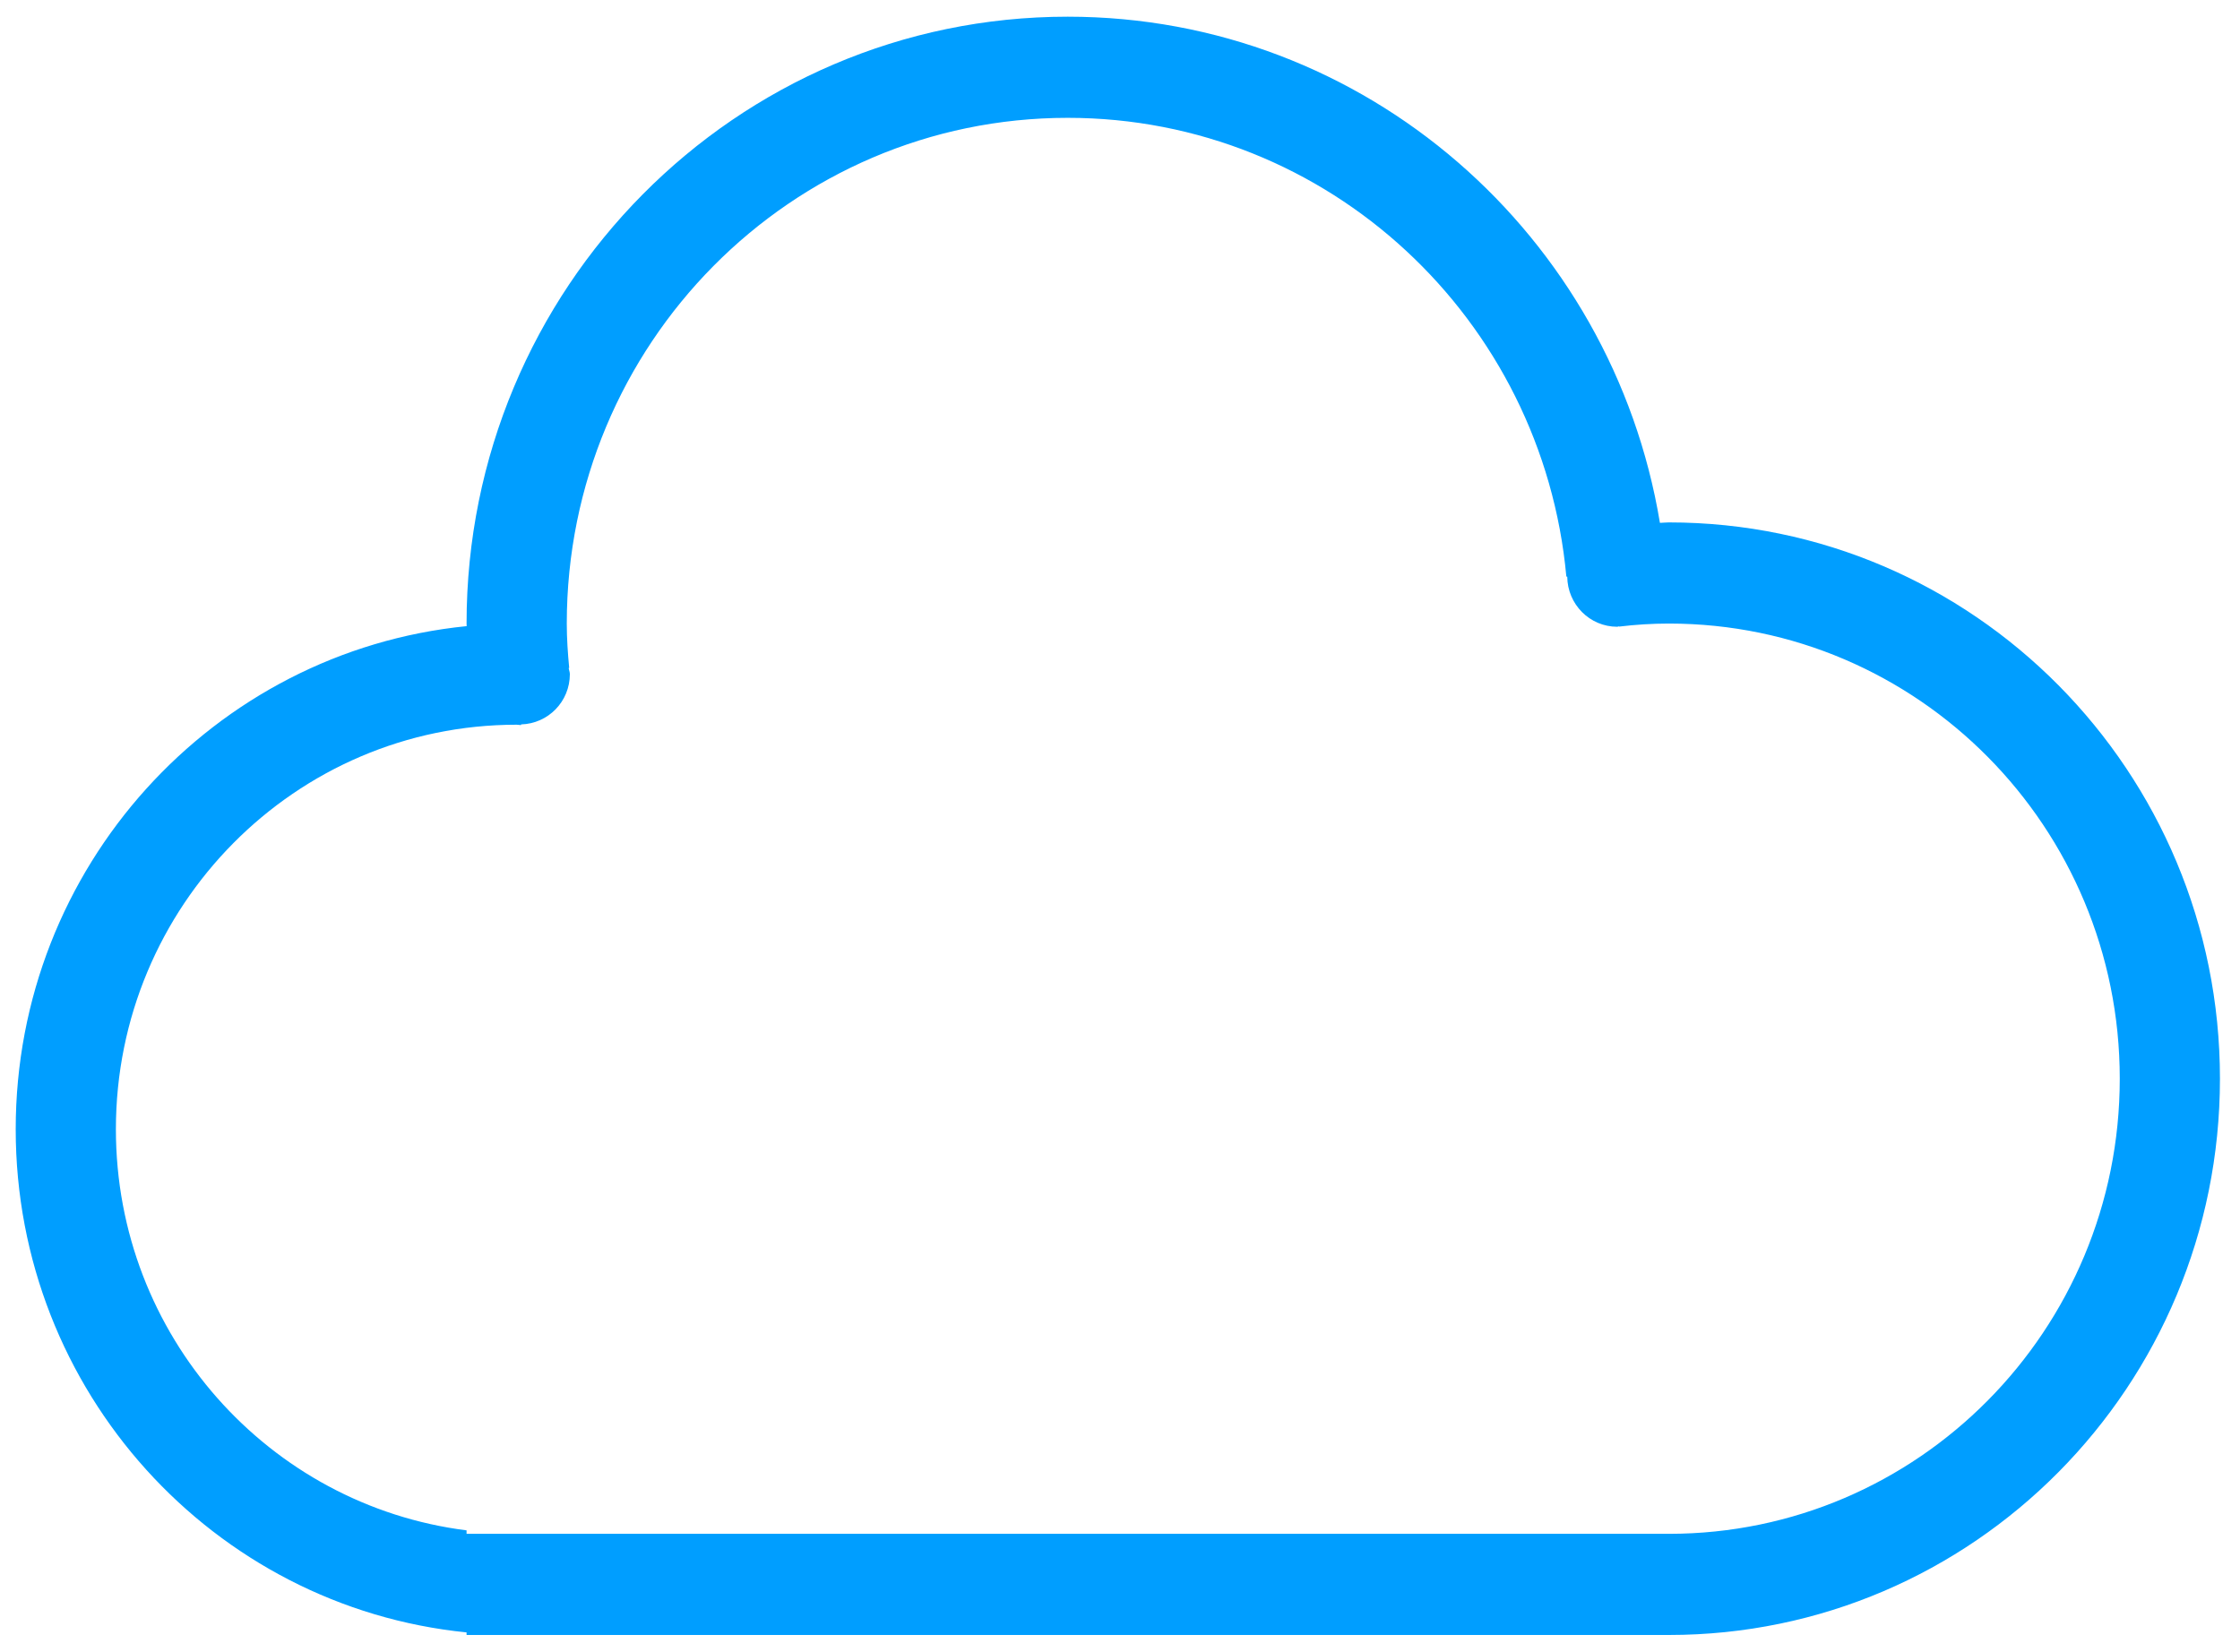 <svg width="80" height="59" viewBox="0 0 80 59" fill="none" xmlns="http://www.w3.org/2000/svg">
<path fill-rule="evenodd" clip-rule="evenodd" d="M59.603 58.4H16.663V58.308C7.623 57.401 0.561 49.704 0.561 40.336C0.561 30.967 7.624 23.268 16.667 22.365C16.667 22.332 16.663 22.305 16.663 22.273C16.663 10.302 26.276 0.596 38.133 0.596C48.773 0.596 57.583 8.42 59.283 18.676C59.392 18.674 59.494 18.66 59.603 18.66C70.472 18.66 79.284 27.556 79.284 38.53C79.284 49.504 70.472 58.4 59.603 58.4ZM59.603 22.273C59.002 22.273 58.41 22.311 57.827 22.381L57.823 22.372C57.8 22.374 57.782 22.387 57.758 22.387C56.776 22.387 55.982 21.586 55.973 20.598L55.941 20.595C55.1 11.404 47.453 4.209 38.133 4.209C28.252 4.209 20.242 12.296 20.242 22.273C20.242 22.809 20.279 23.333 20.328 23.855L20.31 23.861C20.319 23.935 20.352 24.002 20.352 24.079C20.352 25.06 19.576 25.848 18.612 25.875L18.605 25.9C18.554 25.898 18.504 25.886 18.452 25.886C10.548 25.886 4.139 32.356 4.139 40.336C4.139 47.705 9.605 53.772 16.663 54.663V54.787H59.603C68.497 54.787 75.706 47.51 75.706 38.53C75.706 29.551 68.497 22.273 59.603 22.273Z" fill="#009EFF"/>
</svg>
